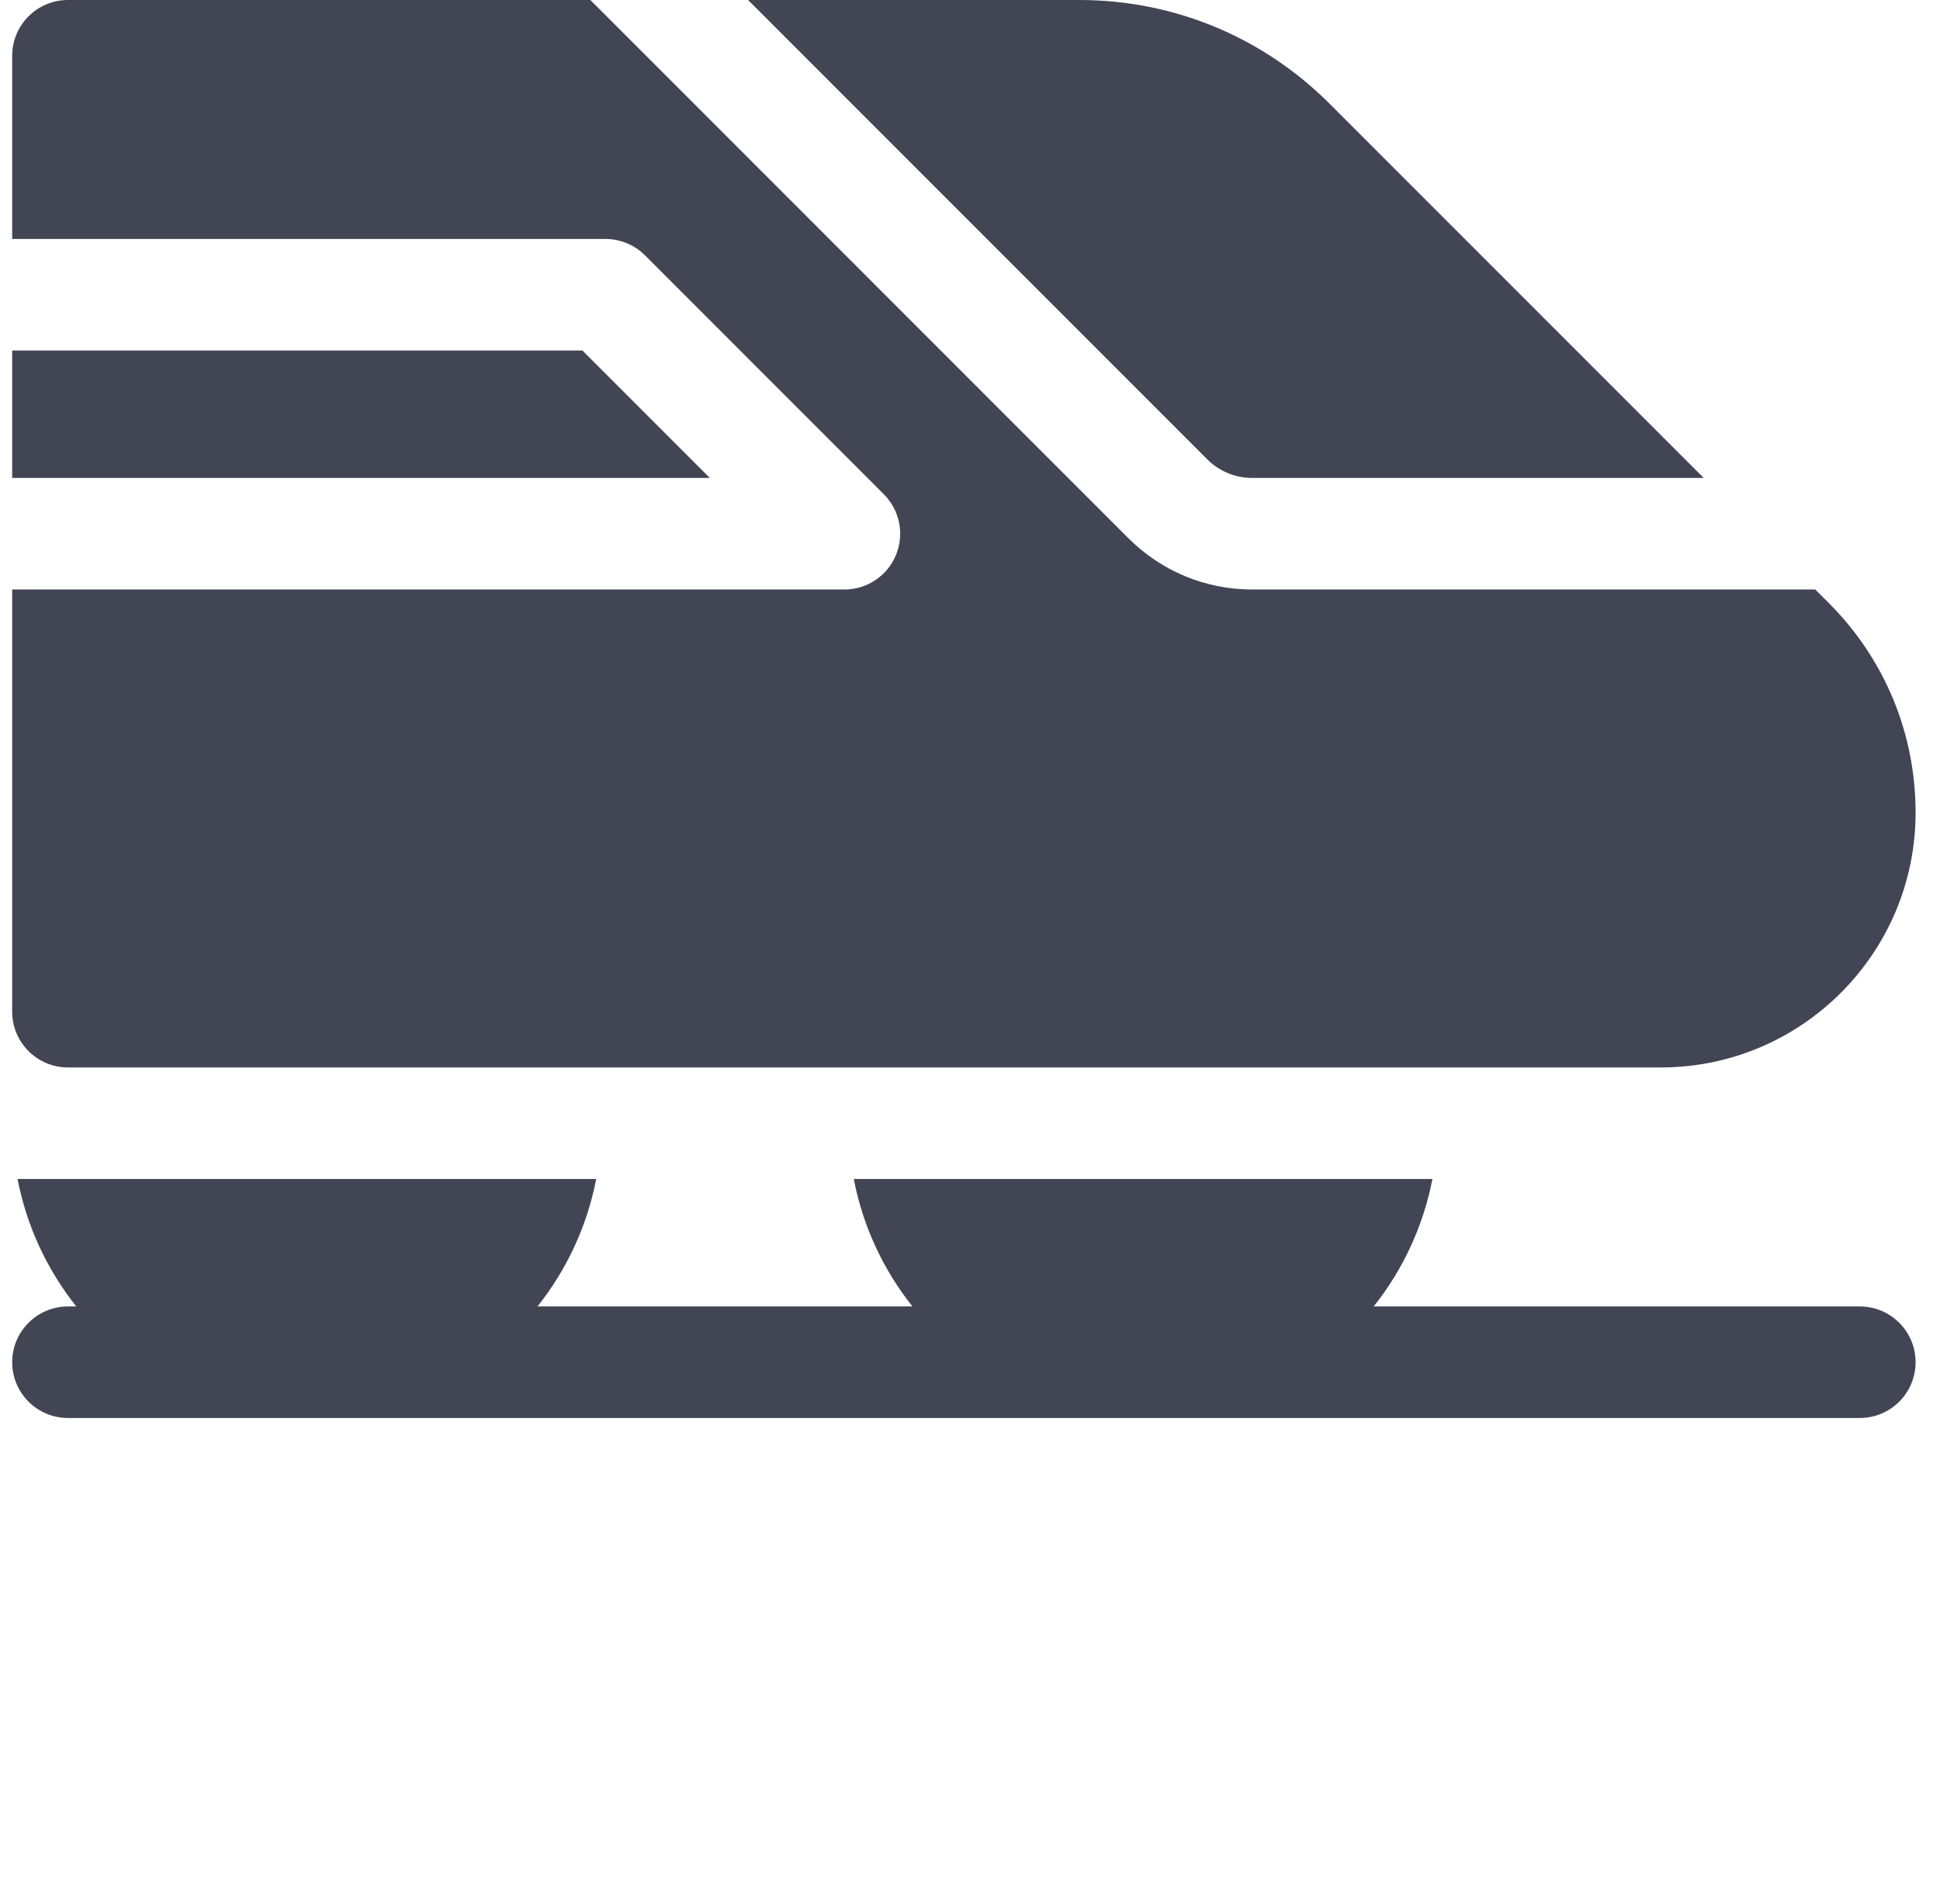 <?xml version="1.0" encoding="UTF-8"?> <svg xmlns="http://www.w3.org/2000/svg" width="53" height="52" viewBox="0 0 53 52" fill="none"><g clip-path="url(#clip0_465_613)"><path d="M15.912 9.574H0.333V13.054H19.392L15.912 9.574ZM34.212 13.054H46.545L36.327 2.836C34.499 1.007 32.068 0 29.481 0H20.437L32.981 12.545C33.143 12.707 33.334 12.835 33.546 12.922C33.757 13.01 33.984 13.055 34.212 13.054Z" fill="#424554"></path><path d="M1.857 29.155H45.376C49.212 29.155 52.333 26.035 52.333 22.196C52.333 20.033 51.491 18 49.962 16.47L49.592 16.101H34.212C32.934 16.101 31.732 15.603 30.827 14.7L16.128 0H1.857C1.015 0 0.333 0.682 0.333 1.523V6.527H16.543C16.947 6.527 17.334 6.688 17.62 6.973L24.147 13.501C24.36 13.714 24.505 13.985 24.564 14.281C24.622 14.576 24.592 14.882 24.477 15.161C24.362 15.439 24.166 15.677 23.916 15.844C23.666 16.012 23.371 16.101 23.07 16.101H0.333V27.632C0.333 28.473 1.015 29.155 1.857 29.155ZM50.81 35.683H37.529C38.336 34.669 38.886 33.475 39.133 32.202H23.325C23.57 33.475 24.12 34.669 24.928 35.683H14.684C15.476 34.686 16.038 33.499 16.288 32.202H0.48C0.73 33.499 1.291 34.686 2.084 35.683H1.857C1.015 35.683 0.333 36.365 0.333 37.206C0.333 38.047 1.015 38.729 1.857 38.729H50.81C51.651 38.729 52.333 38.047 52.333 37.206C52.333 36.365 51.651 35.683 50.81 35.683Z" fill="#424554"></path></g><defs><clipPath id="clip0_465_613"><rect width="52" height="52" fill="white" transform="translate(0.333)"></rect></clipPath></defs></svg> 